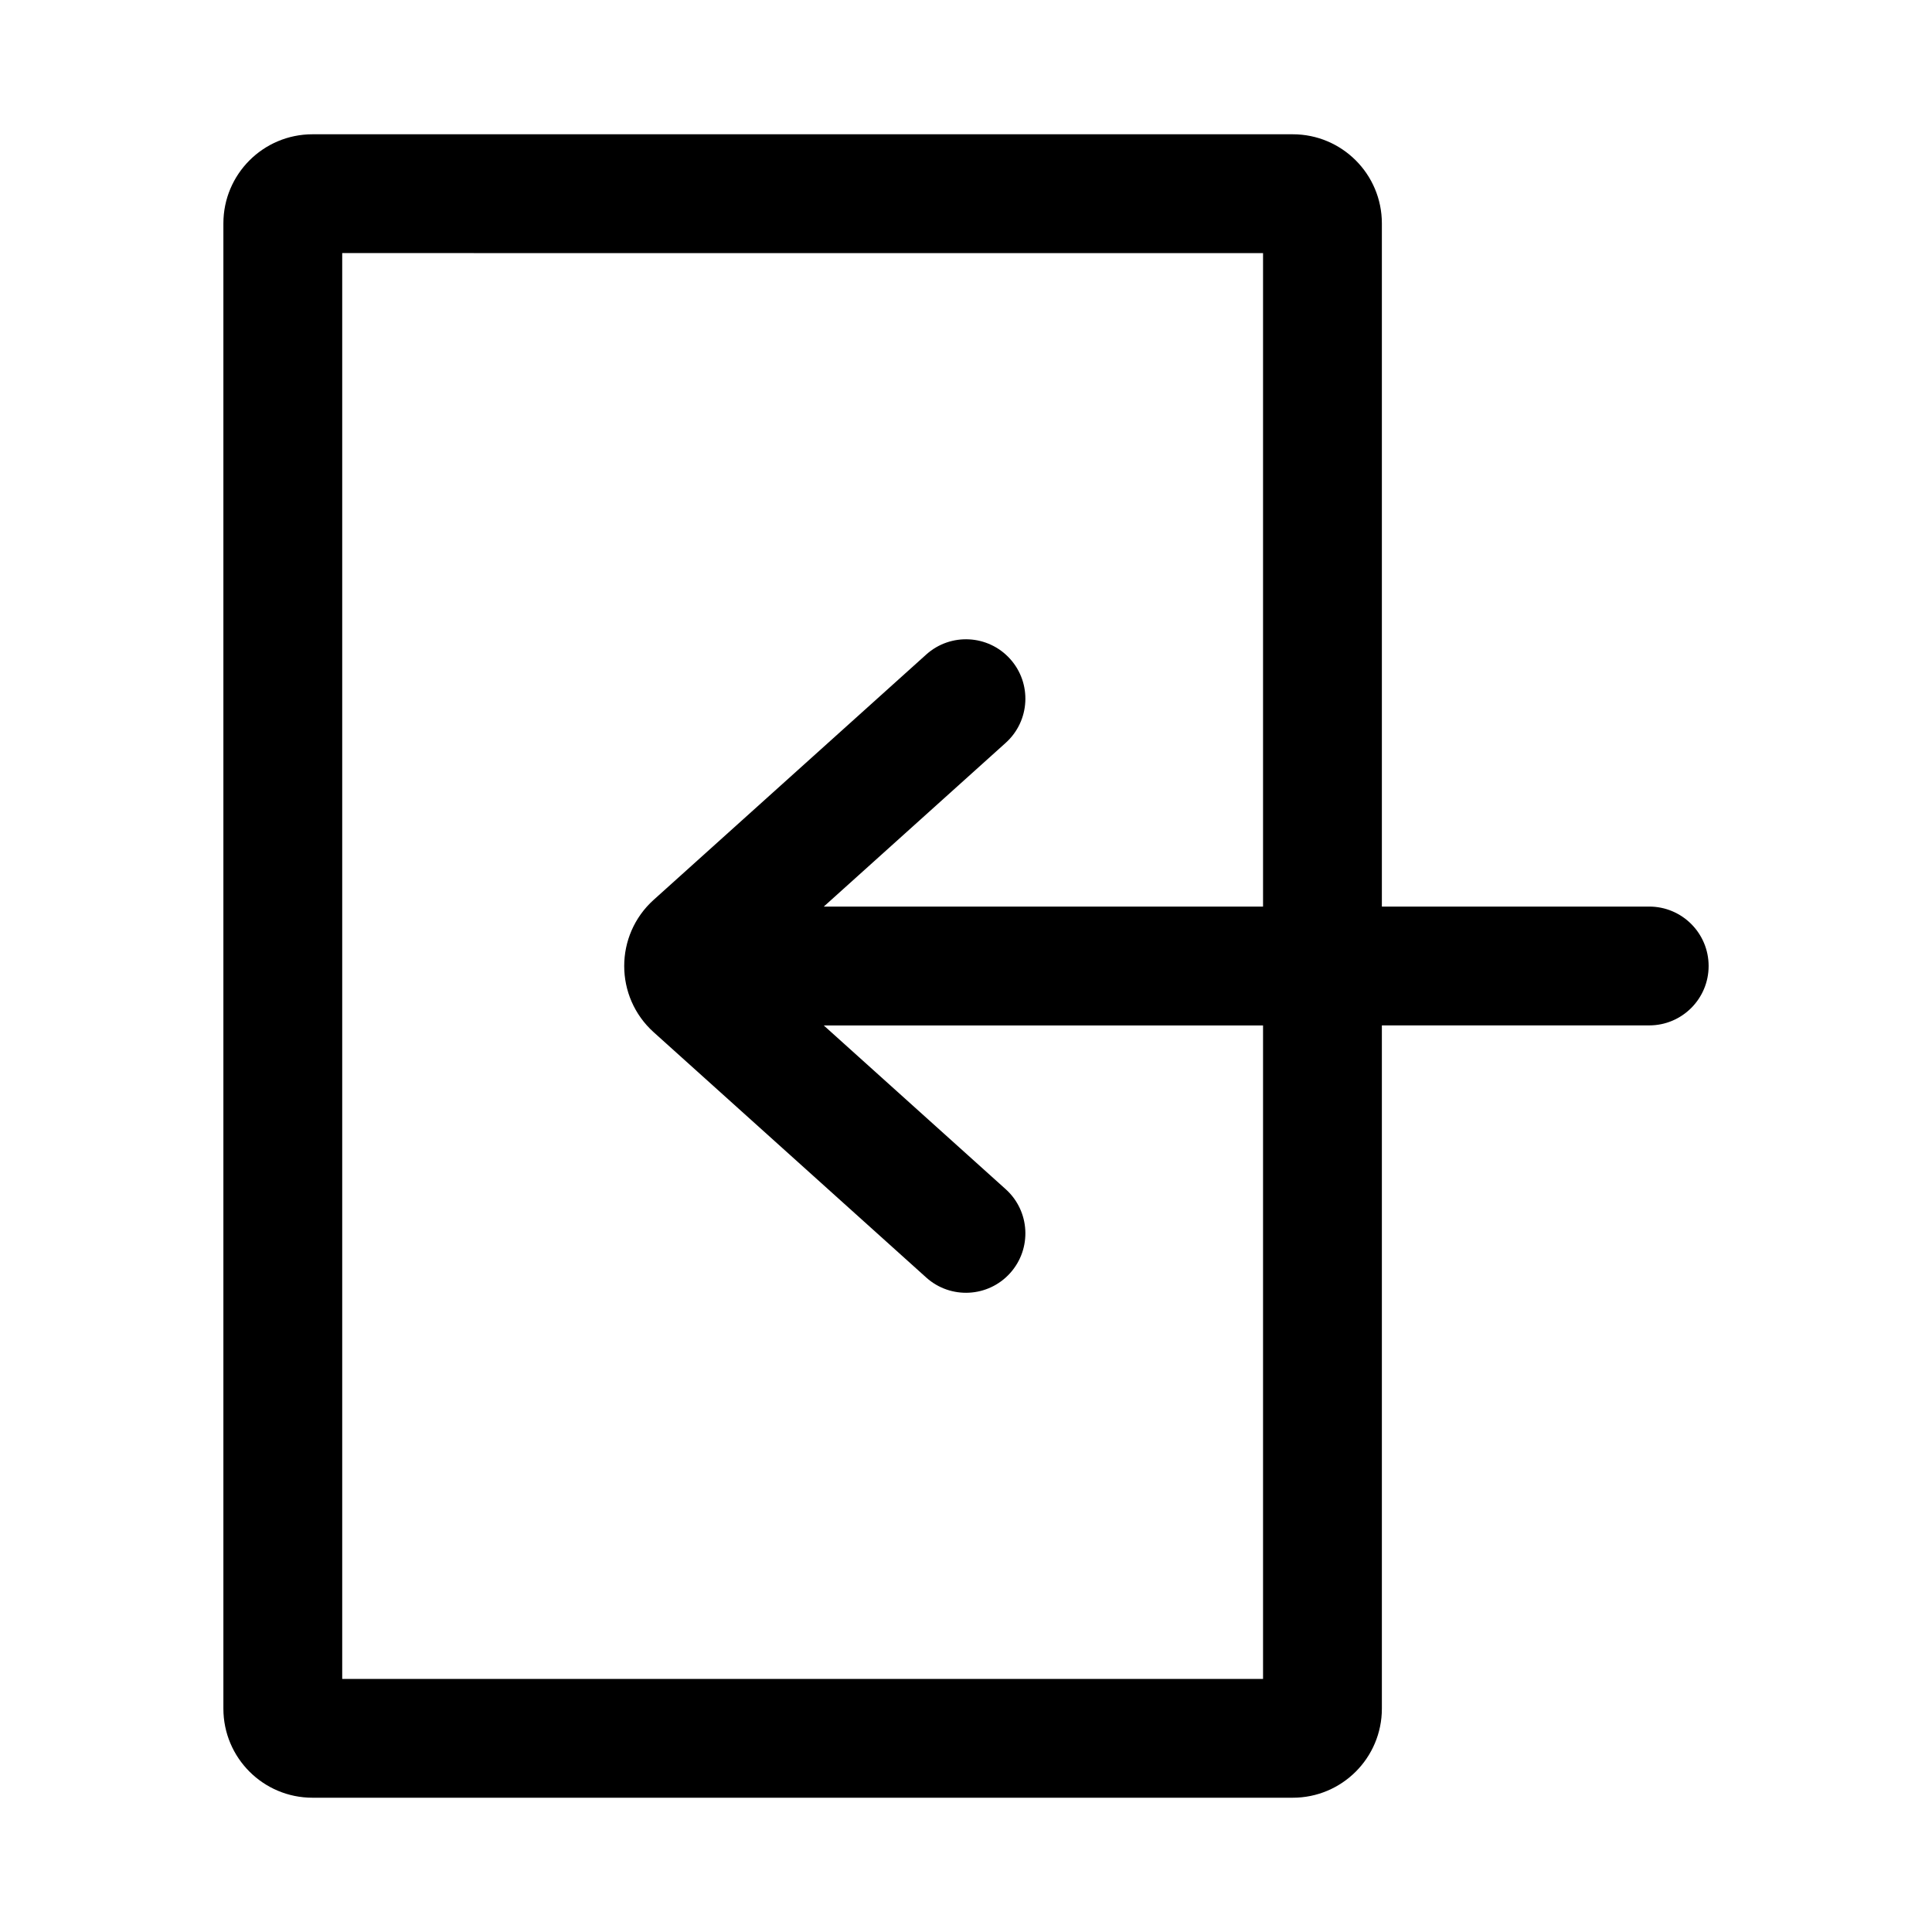 <?xml version="1.0" encoding="UTF-8"?>
<!-- Uploaded to: SVG Repo, www.svgrepo.com, Generator: SVG Repo Mixer Tools -->
<svg fill="#000000" width="800px" height="800px" version="1.1" viewBox="144 144 512 512" xmlns="http://www.w3.org/2000/svg">
 <path d="m234.69 211.07v377.86h244.03v-173.18h-116.42l48.223 43.402c6.465 5.816 6.988 15.77 1.172 22.234-5.816 6.465-15.773 6.988-22.234 1.172l-72.219-65c-10.426-9.379-10.426-25.723 0-35.105l72.219-64.996c6.461-5.816 16.418-5.293 22.234 1.168 5.816 6.465 5.293 16.418-1.172 22.234l-48.223 43.402h116.42v-173.18zm275.52 385.73v-181.06h70.848c8.695 0 15.746-7.047 15.746-15.742s-7.051-15.746-15.746-15.746h-70.848v-181.05c0-13.043-10.574-23.617-23.617-23.617h-259.78c-13.043 0-23.613 10.574-23.613 23.617v393.6c0 13.043 10.57 23.613 23.613 23.613h259.78c13.043 0 23.617-10.57 23.617-23.613z" fill-rule="evenodd"/>
</svg>